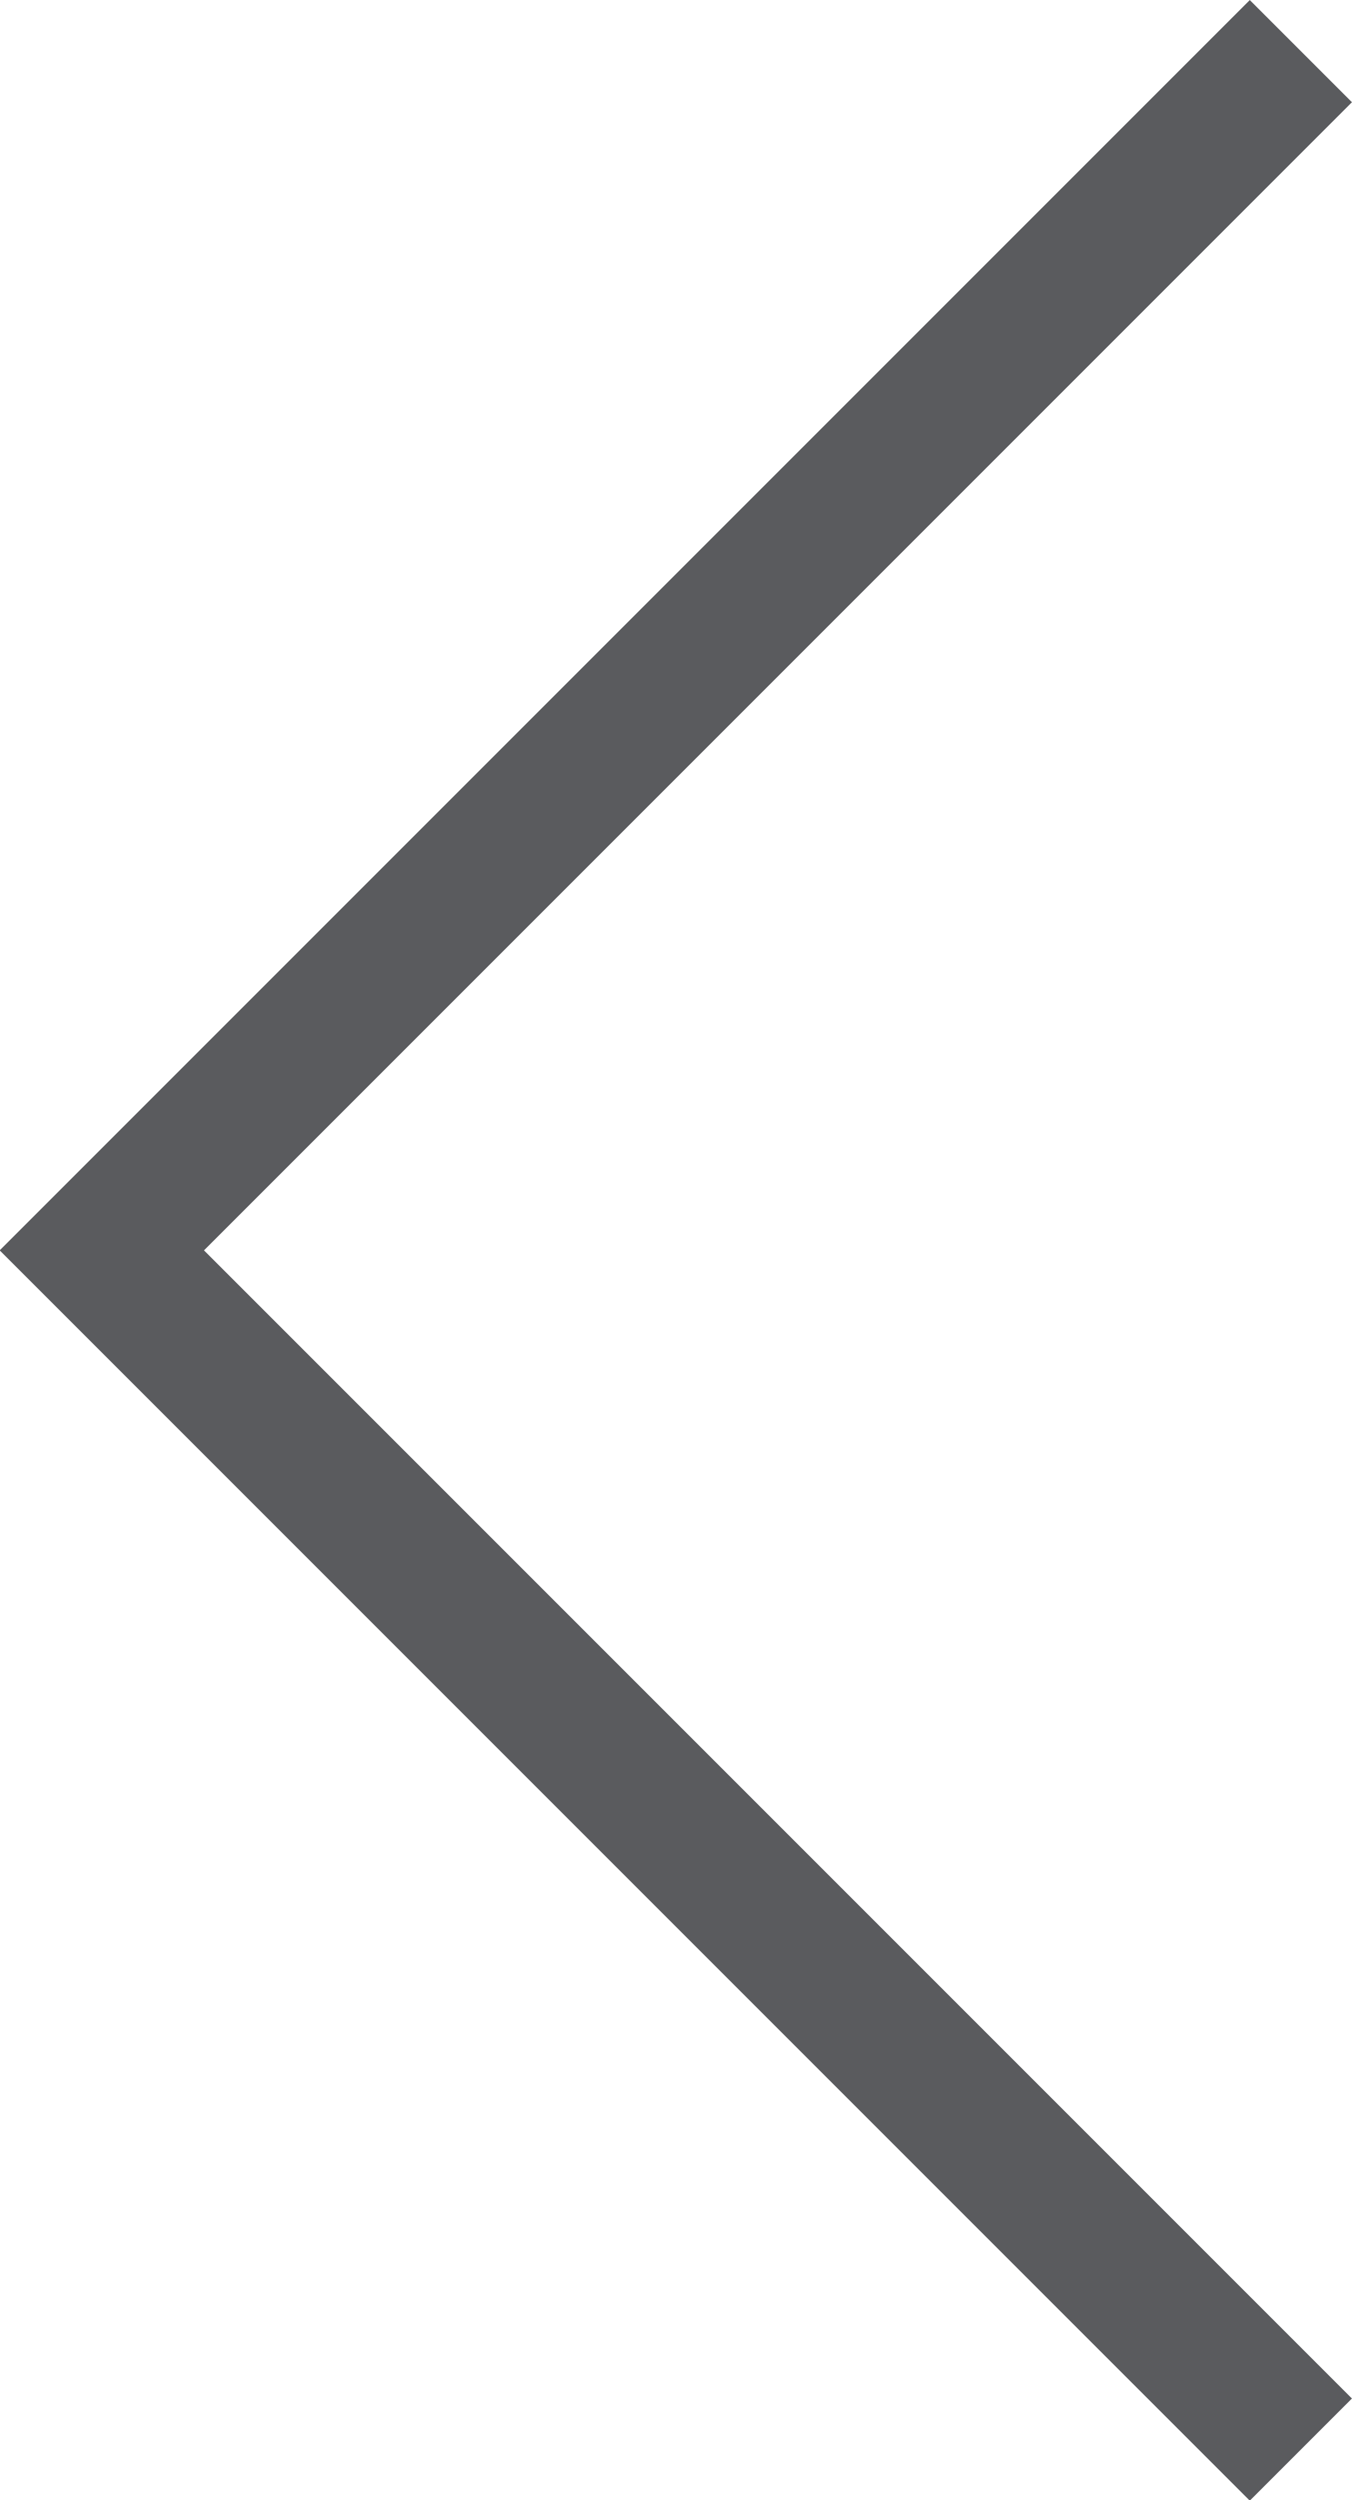 <svg xmlns="http://www.w3.org/2000/svg" width="9.359" height="17.303" viewBox="0 0 9.359 17.303">
  <g id="Raggruppa_3957" data-name="Raggruppa 3957" transform="translate(0.707 0.354)">
    <path id="Tracciato_10" data-name="Tracciato 10" d="M16.6,0,8.3,8.3,0,0" transform="translate(8.298) rotate(90)" fill="none" stroke="#5a5b5e" stroke-miterlimit="10" stroke-width="1"/>
  </g>
</svg>
